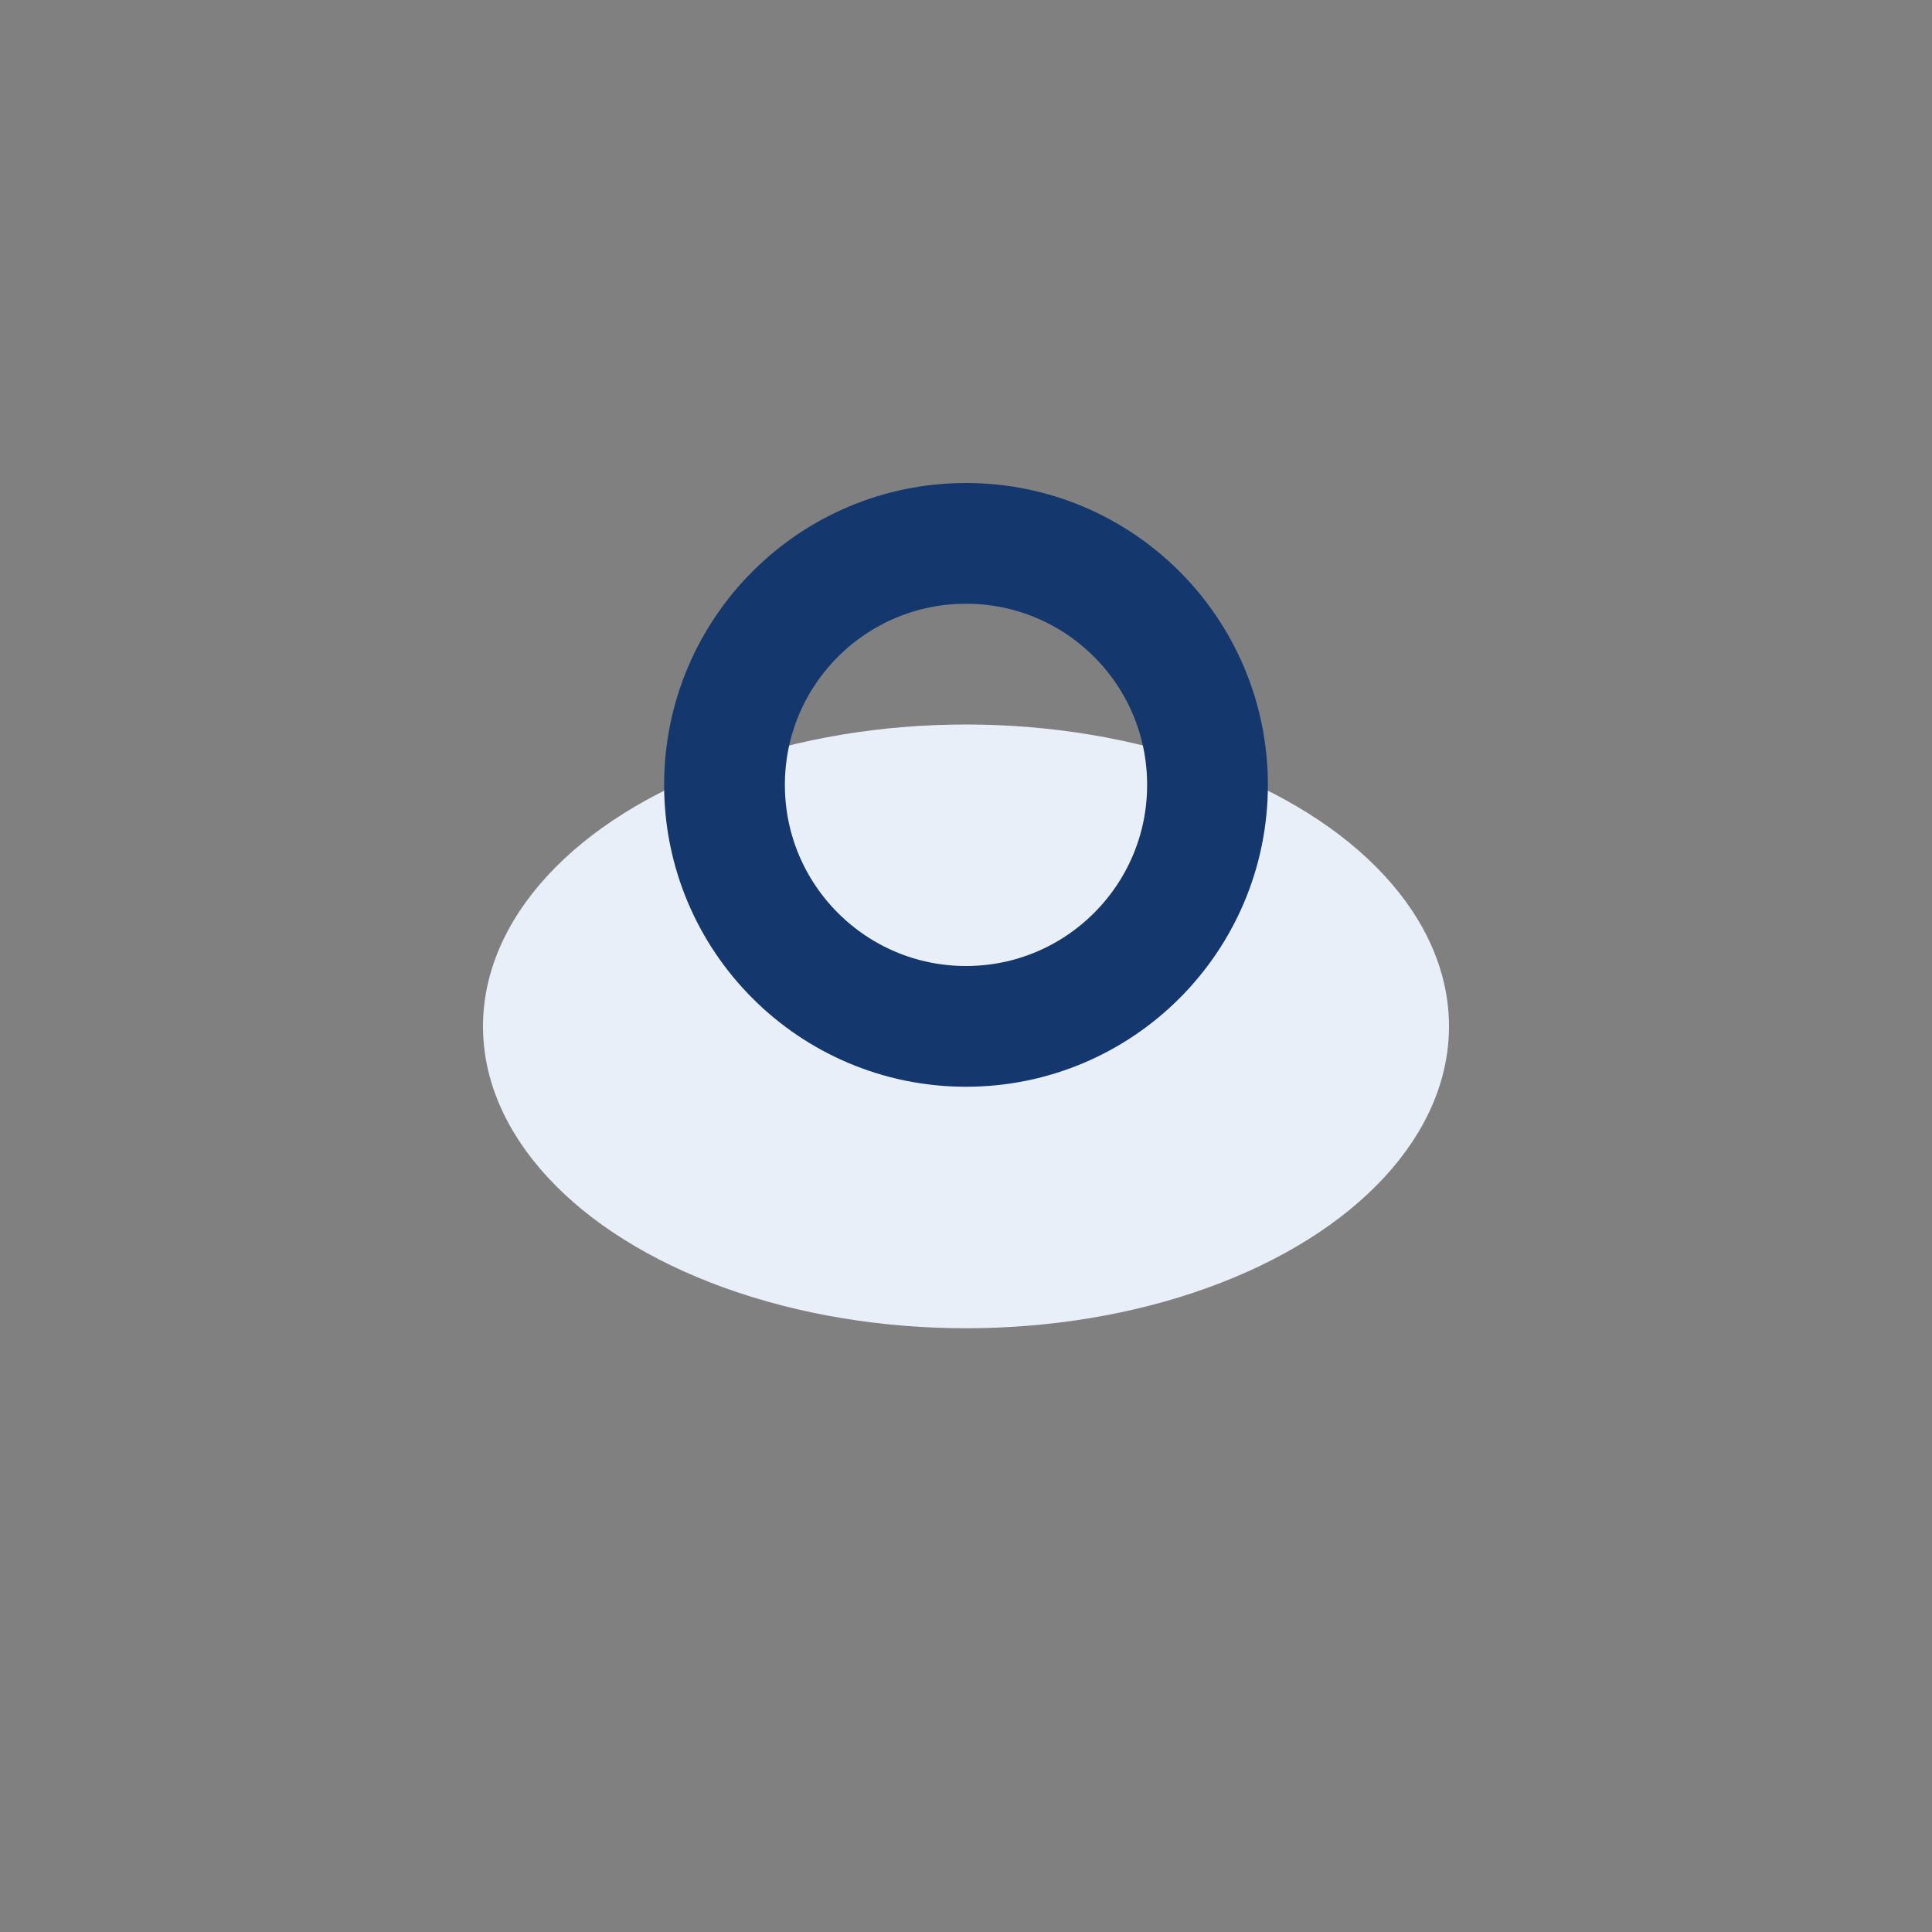 <?xml version="1.0" encoding="UTF-8"?>
<svg xmlns="http://www.w3.org/2000/svg" width="32" height="32" viewBox="0 0 32 32"><rect x="0" y="0" width="32" height="32" fill="#808080" stroke="none"/><ellipse cx="16" cy="17" rx="8" ry="5" fill="#E9EFF8"/><circle cx="16" cy="13" r="4" fill="none" stroke="#14376D" stroke-width="2"/></svg>
